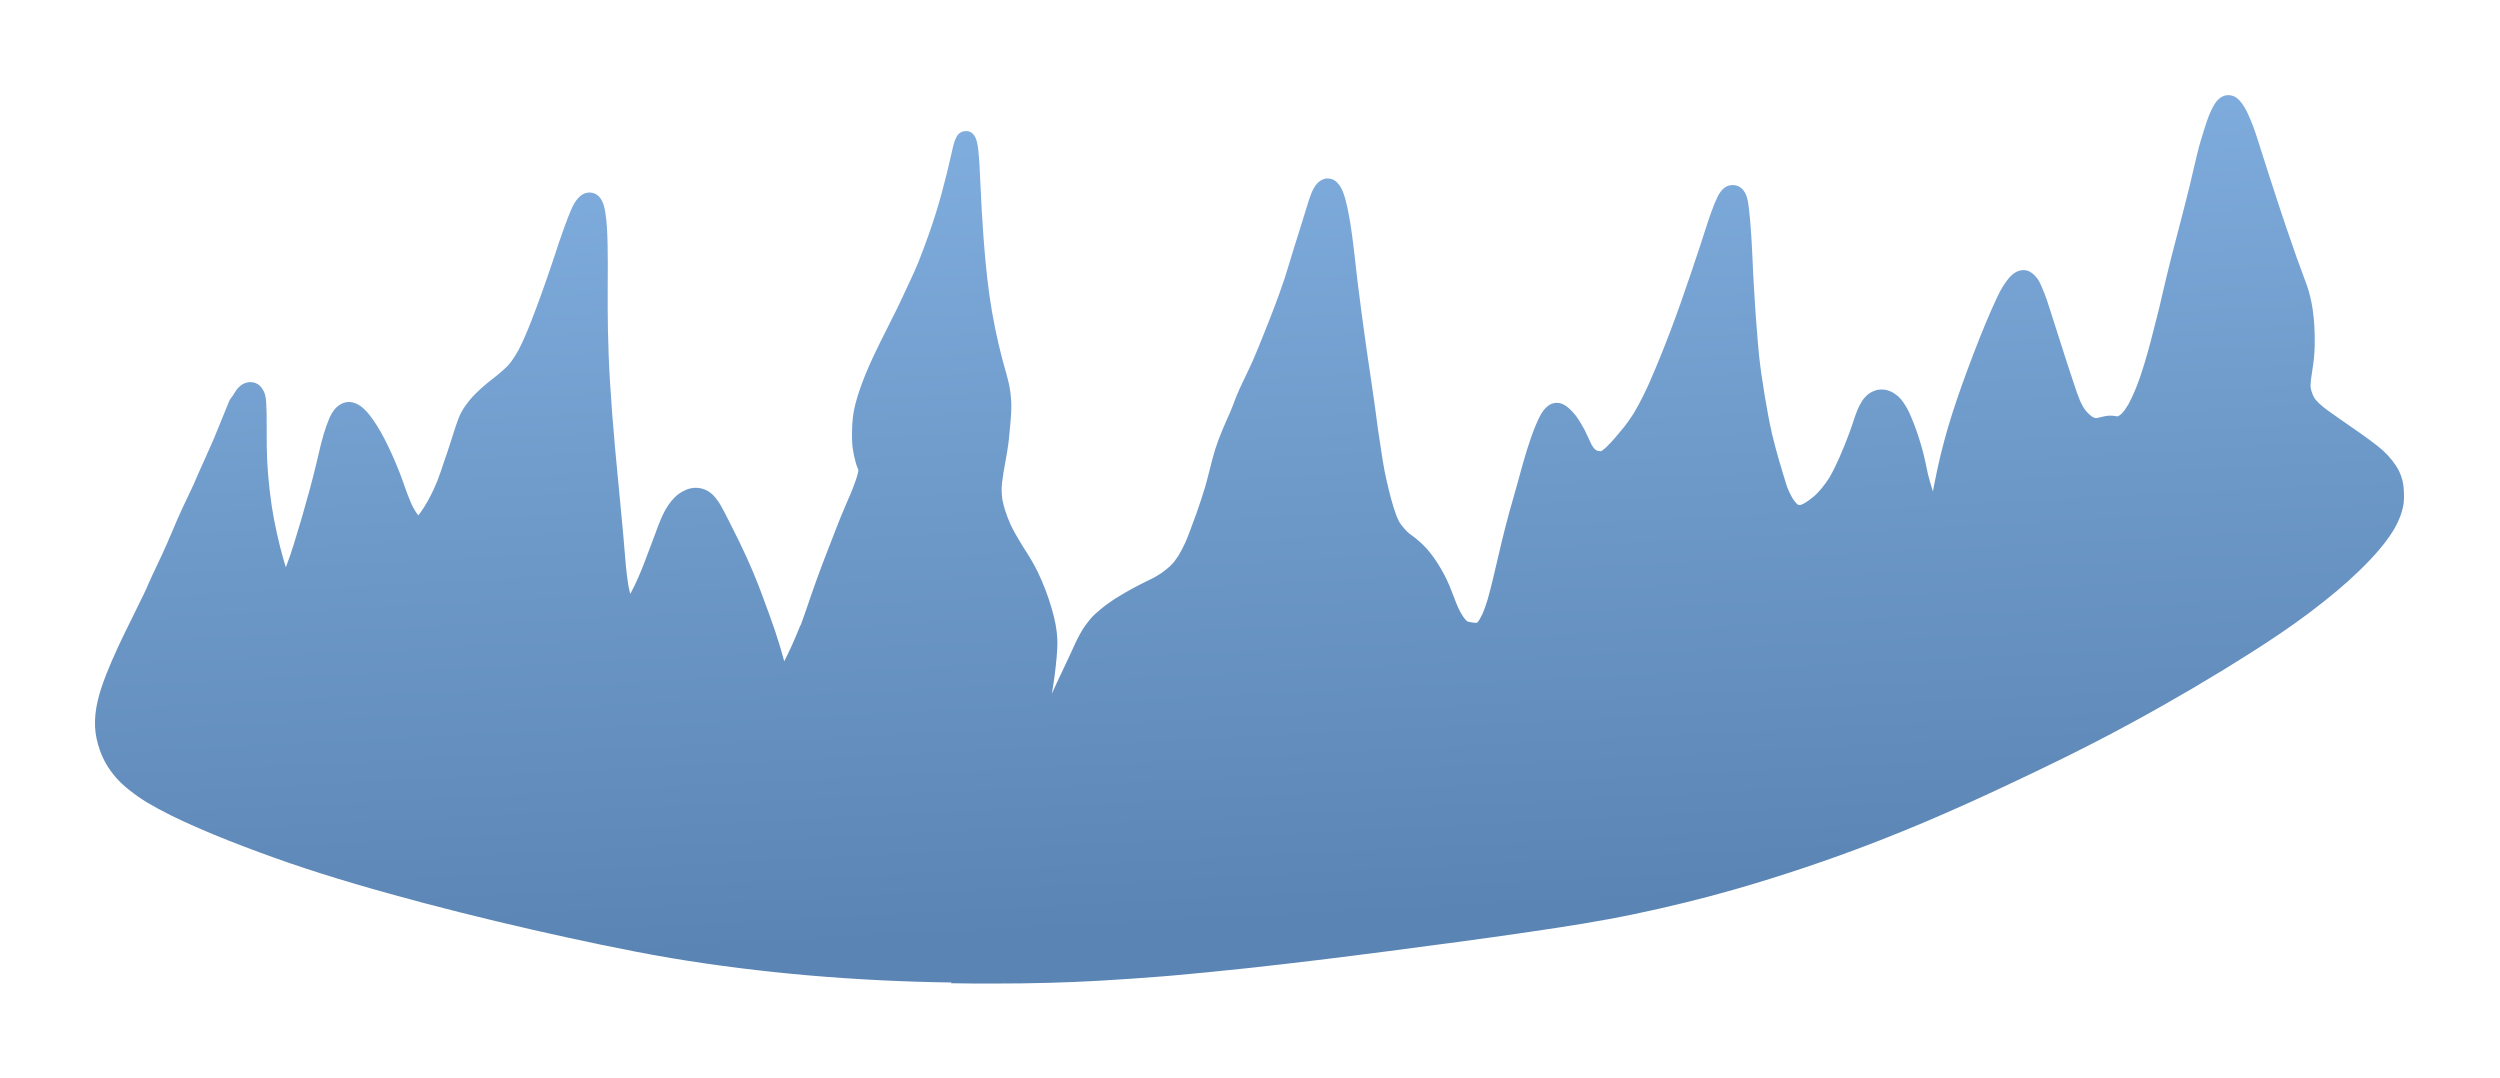 <?xml version="1.0" encoding="UTF-8"?>
<svg xmlns="http://www.w3.org/2000/svg" xmlns:xlink="http://www.w3.org/1999/xlink" id="Layer_2" viewBox="0 0 238.32 102.72">
  <defs>
    <style>.cls-1{fill:url(#linear-gradient);filter:url(#drop-shadow-1);}</style>
    <linearGradient id="linear-gradient" x1="113.73" y1="7.7" x2="117.7" y2="85.12" gradientUnits="userSpaceOnUse">
      <stop offset="0" stop-color="#7faddd"></stop>
      <stop offset="1" stop-color="#5a84b3"></stop>
    </linearGradient>
    <filter id="drop-shadow-1">
      <feOffset dx="3" dy="3"></feOffset>
      <feGaussianBlur result="blur" stdDeviation="3"></feGaussianBlur>
      <feFlood flood-color="#010101" flood-opacity=".3"></feFlood>
      <feComposite in2="blur" operator="in"></feComposite>
      <feComposite in="SourceGraphic"></feComposite>
    </filter>
  </defs>
  <g id="Layer_1-2">
    <path class="cls-1" d="M87.72,90.66c-9.32-.13-18.31-.92-26.7-2.32-2.44-.41-4.87-.9-6.71-1.28-2.15-.45-4.32-.92-6.46-1.41-4.85-1.11-9.31-2.23-13.63-3.43-4.8-1.33-8.74-2.58-12.41-3.94-2.25-.83-4.09-1.56-5.79-2.3-2.07-.89-3.61-1.66-5.01-2.49-.55-.33-1.12-.73-1.69-1.18-.48-.38-.9-.77-1.25-1.17-.68-.78-1.2-1.64-1.53-2.57-.29-.8-.45-1.58-.48-2.31-.03-.77,.05-1.59,.25-2.43,.17-.75,.43-1.55,.81-2.52,.33-.85,.71-1.71,1.14-2.65,.42-.91,.88-1.83,1.32-2.72,.37-.75,.76-1.54,1.13-2.31,.18-.37,.35-.75,.51-1.13,.2-.45,.41-.91,.63-1.36,.42-.85,.81-1.74,1.19-2.59v-.03c.18-.38,.34-.77,.5-1.15,.22-.51,.44-1.04,.68-1.56,.19-.43,.4-.85,.6-1.28,.21-.44,.42-.87,.62-1.31,.11-.24,.21-.49,.32-.74,.08-.19,.16-.37,.24-.55,.09-.19,.17-.38,.26-.58,.09-.2,.18-.4,.27-.6,.11-.24,.21-.48,.32-.72,.21-.47,.43-.95,.63-1.43v-.02s.02-.01,.02-.01c0,0,0,0,0,0,0,0,0-.02,0-.03h0c.21-.52,.42-1.03,.63-1.54,.06-.16,.13-.32,.19-.47,.08-.2,.16-.4,.25-.61,.07-.18,.15-.36,.22-.54,.06-.16,.12-.29,.21-.41,.04-.06,.09-.12,.14-.18l.04-.05c.06-.08,.11-.17,.16-.26,.06-.1,.13-.21,.2-.31,.32-.43,.72-.68,1.19-.74,.05,0,.11,0,.16,0,.33,0,.65,.12,.87,.33,.3,.29,.49,.67,.57,1.15,.04,.25,.05,.51,.06,.76v.08c.02,.4,.03,.8,.03,1.17,0,.89,0,1.79,.01,2.68v-.02c0,.06,0,.11,0,.17v-.07c.03,1.77,.19,3.63,.47,5.54,.27,1.73,.66,3.49,1.15,5.21,.06,.21,.13,.43,.2,.64l.06-.16,.03-.07c.48-1.27,.87-2.61,1.25-3.89,.09-.29,.17-.59,.26-.88,.47-1.61,.92-3.27,1.32-4.93l.02-.09h0c.05-.23,.11-.45,.16-.68,.15-.66,.31-1.34,.51-2,.16-.53,.32-.98,.49-1.39,.15-.37,.38-.83,.76-1.18,.19-.17,.4-.3,.63-.39,.16-.06,.33-.09,.51-.09,.25,0,.51,.06,.74,.17,.54,.25,.94,.7,1.22,1.05,.5,.63,.95,1.35,1.46,2.33,.49,.95,.95,1.98,1.41,3.15,.16,.4,.3,.8,.44,1.2,.21,.6,.44,1.23,.7,1.82,.12,.25,.25,.49,.39,.72,.08,.13,.17,.25,.26,.37,.07-.08,.13-.16,.2-.25,.24-.33,.48-.72,.75-1.2,.32-.58,.6-1.18,.85-1.78,.22-.58,.43-1.19,.62-1.77,.11-.33,.22-.66,.34-.99,.16-.47,.31-.94,.46-1.41,.12-.38,.24-.77,.37-1.15,.16-.49,.32-.93,.55-1.34,.2-.36,.45-.72,.76-1.1,.73-.87,1.61-1.58,2.37-2.17,.1-.08,.2-.16,.3-.24,.38-.31,.68-.58,.94-.84,.12-.13,.24-.27,.36-.43,.23-.32,.46-.68,.68-1.08,.49-.92,.88-1.91,1.26-2.87l.04-.1-.05,.13c.63-1.62,1.27-3.41,1.97-5.48,.11-.34,.23-.68,.34-1.02,.21-.65,.43-1.32,.67-1.97,.07-.18,.13-.36,.19-.53,.1-.29,.21-.57,.32-.85,.18-.46,.36-.92,.61-1.34,.18-.3,.39-.55,.66-.75,.21-.16,.49-.25,.77-.25,.18,0,.35,.04,.5,.1,.66,.3,.87,1.04,.99,1.72,.17,1,.2,1.99,.23,3.1,.03,1.31,.02,2.65,.01,3.94,0,.78,0,1.56,0,2.34,0,1.19,.03,2.48,.08,3.94v.03s0,0,0,0v.04s0,.05,0,.06c.16,3.96,.49,7.88,.95,12.56,.16,1.68,.32,3.33,.46,4.88,.03,.36,.06,.72,.09,1.08,.09,1.19,.19,2.42,.38,3.62,.06,.32,.12,.6,.19,.85,.03-.05,.06-.11,.09-.16,.49-.91,.87-1.84,1.18-2.62,.34-.89,.69-1.8,1.02-2.7l.11-.3c.34-.92,.68-1.88,1.25-2.71,.16-.24,.35-.47,.59-.71,.28-.29,.63-.52,1.08-.72,.28-.12,.61-.19,.93-.19,.22,0,.44,.03,.64,.09,.28,.09,.53,.21,.76,.39,.21,.16,.38,.35,.53,.54,.31,.38,.55,.82,.77,1.25l.04,.08c.14,.27,.28,.55,.42,.82l.22,.44c1.03,2.01,1.88,3.86,2.57,5.63,.24,.62,.48,1.26,.7,1.88,.11,.31,.22,.61,.34,.92,.37,.99,.7,1.99,1,2.96,.11,.36,.21,.72,.31,1.08l.13,.46c.5-.98,.99-2.07,1.49-3.31l.04-.09,.03-.07v.05c.3-.83,.6-1.68,.88-2.51l.18-.53c.37-1.06,.71-1.99,1.03-2.84,.19-.51,.39-1.02,.59-1.53,.18-.47,.37-.95,.55-1.42,.39-1.01,.76-1.94,1.15-2.83,.2-.45,.41-.92,.59-1.39,.2-.53,.38-1,.5-1.51,.01-.07,.03-.14,.04-.22v-.03s0,0,0,0c-.02-.05-.04-.11-.06-.16-.01-.03-.03-.07-.04-.1-.06-.14-.11-.29-.15-.44l-.02-.08c-.11-.37-.2-.79-.27-1.29-.07-.49-.07-.99-.07-1.43,0-.55,.03-1.05,.08-1.5,.1-.87,.34-1.78,.75-2.93,.31-.88,.69-1.78,1.14-2.76,.43-.92,.89-1.84,1.34-2.73,.31-.62,.62-1.24,.93-1.86,.38-.78,.75-1.57,1.06-2.25,.08-.17,.16-.34,.24-.51,.27-.58,.55-1.19,.8-1.8l.02-.06,.03-.07h0c.63-1.62,1.15-3.08,1.58-4.44,.45-1.43,.83-2.9,1.17-4.28,.06-.25,.12-.5,.17-.75,.06-.27,.12-.54,.19-.81,.01-.06,.03-.14,.05-.23,.11-.47,.22-.95,.46-1.37,.11-.18,.28-.3,.4-.36,.12-.07,.26-.1,.42-.1,.06,0,.12,0,.18,0,.47,.05,.76,.5,.87,.92,.14,.51,.18,1.05,.22,1.53,.04,.5,.07,1.02,.09,1.51v.08s.05,.96,.05,.96c.08,1.7,.17,3.45,.3,5.18,.21,2.83,.45,4.99,.8,7v-.02s0,.06,.01,.09c0,.03,.01,.07,.02,.1,.18,1.04,.39,2.06,.62,3.02,.19,.84,.42,1.68,.65,2.5l.05,.17c.13,.48,.26,.95,.34,1.42,.1,.57,.15,1.13,.16,1.71,0,.49-.03,.98-.07,1.44-.06,.67-.11,1.22-.16,1.73-.08,.74-.21,1.48-.34,2.19-.12,.66-.24,1.34-.32,2.02-.03,.32-.04,.61-.03,.88,.01,.26,.04,.5,.07,.72,.06,.29,.13,.58,.22,.89,.18,.56,.35,1,.53,1.41,.3,.63,.67,1.29,1.13,2.03l.15,.24c.48,.75,.97,1.53,1.36,2.35,.52,1.1,.96,2.24,1.29,3.38,.34,1.14,.51,2.07,.55,2.94,.03,.64-.02,1.27-.06,1.75-.05,.58-.12,1.19-.2,1.81-.07,.51-.15,1.05-.26,1.69,.08-.19,.17-.39,.26-.58,.07-.16,.15-.32,.22-.48,.21-.46,.43-.92,.65-1.38,.18-.39,.37-.78,.55-1.17,.08-.17,.15-.33,.23-.5,.3-.66,.61-1.35,1-1.98,.22-.36,.47-.69,.75-1.03,.31-.37,.68-.69,1.01-.96,.12-.1,.25-.2,.38-.3l.08-.06c.07-.05,.14-.11,.21-.15,.08-.06,.17-.12,.25-.18l.03-.02c.14-.09,.27-.19,.41-.28,.52-.33,1.07-.64,1.6-.94l.13-.07c.42-.23,.85-.44,1.27-.65,.23-.11,.46-.22,.69-.34,.28-.16,.55-.32,.81-.5,.26-.19,.49-.38,.73-.59,.13-.13,.26-.26,.38-.4,.15-.2,.29-.4,.44-.62,.23-.4,.45-.82,.65-1.25,.19-.44,.36-.89,.5-1.27l.17-.46c.12-.33,.25-.67,.37-1,.32-.91,.6-1.75,.84-2.55,.15-.53,.29-1.07,.42-1.59,.17-.67,.34-1.36,.55-2.03,.38-1.19,.9-2.35,1.4-3.48l.07-.17c.15-.34,.28-.7,.39-1,.12-.33,.26-.65,.39-.94l.02-.05c.21-.47,.44-.94,.66-1.4,.22-.46,.45-.94,.66-1.42,.35-.8,.68-1.62,1-2.42l.08-.2c.28-.7,.65-1.63,1-2.56,.27-.72,.62-1.67,.94-2.63,.17-.52,.33-1.06,.49-1.58,.11-.38,.22-.75,.34-1.12,.15-.48,.3-.96,.45-1.44,.12-.39,.25-.78,.37-1.17,.14-.46,.28-.91,.42-1.37l.05-.15c.11-.38,.23-.76,.37-1.13,.25-.65,.6-1.33,1.31-1.53,.09-.03,.19-.04,.29-.04,.33,0,.66,.13,.87,.34,.21,.22,.35,.4,.45,.61,.05,.11,.1,.22,.15,.33,.19,.46,.3,.96,.41,1.44,.11,.52,.2,1,.28,1.47,.22,1.37,.38,2.77,.53,4.12,.07,.58,.13,1.16,.2,1.74,.26,2.12,.55,4.2,.77,5.78,.11,.82,.24,1.64,.36,2.46,.15,.99,.3,2.02,.44,3.03,.05,.34,.09,.69,.14,1.03,.07,.55,.14,1.1,.22,1.64,.12,.83,.25,1.68,.38,2.5l.04,.27c.13,.84,.28,1.58,.44,2.26v-.03c.21,.93,.49,2.09,.89,3.16v.03s.01,0,.01,0c.08,.19,.16,.37,.24,.53,.06,.09,.12,.18,.18,.27,.17,.23,.36,.45,.55,.65,.07,.07,.14,.14,.22,.2,.08,.06,.16,.12,.24,.18,.1,.08,.21,.15,.31,.23,.33,.26,.62,.52,.88,.78,.48,.49,.92,1.07,1.35,1.75,.4,.64,.74,1.29,1.03,1.95,.18,.43,.35,.87,.51,1.29,.05,.14,.1,.28,.16,.42,.13,.33,.27,.64,.42,.92,.11,.18,.21,.35,.31,.5,.07,.09,.14,.17,.21,.25l.09,.08,.07,.05,.04,.02h0c.13,.03,.26,.06,.4,.08,.09,.01,.18,.02,.28,.03,.03,0,.06,0,.09,0h.03s.08-.02,.08-.02l.02-.02,.02-.02c.06-.08,.12-.17,.18-.25,.1-.17,.19-.35,.29-.55,.17-.4,.32-.84,.48-1.35,.35-1.24,.64-2.51,.93-3.75,.13-.58,.27-1.16,.41-1.74,.23-.96,.47-1.9,.72-2.81,.16-.59,.33-1.18,.5-1.77,.1-.35,.2-.71,.3-1.06l.2-.74c.43-1.56,.88-3.17,1.5-4.69,.2-.48,.38-.88,.61-1.25,.13-.2,.25-.35,.37-.47,.32-.32,.67-.48,1.07-.48h.04c.57,.01,1.05,.44,1.44,.85,.33,.34,.59,.75,.82,1.14,.25,.41,.45,.79,.61,1.16l.03,.07c.11,.25,.23,.51,.35,.75,.06,.09,.11,.19,.18,.28,.04,.05,.07,.08,.1,.12,.03,.03,.06,.05,.09,.08l.02,.02,.05,.03,.03,.02,.03,.02s.05,.02,.08,.03c.05,.01,.1,.02,.15,.03,.04,0,.08,0,.12,.01,.01,0,.02,0,.03,0h.04s0-.01,0-.01h.03s.03-.03,.03-.03l.06-.04,.06-.04c.11-.08,.21-.17,.31-.26,.61-.6,1.16-1.26,1.67-1.89,.34-.43,.66-.88,.95-1.34,.65-1.09,1.18-2.23,1.57-3.09,0,0,0,0,0,0h0s.01-.04,.01-.04c1.31-2.99,2.54-6.25,4-10.59l.19-.58c.25-.75,.51-1.5,.75-2.25l.2-.63c.22-.69,.45-1.39,.7-2.08,.16-.45,.35-.93,.57-1.38,.14-.28,.37-.69,.76-.93,.2-.13,.44-.19,.69-.19,.32,0,.62,.11,.85,.32,.51,.47,.6,1.19,.68,1.83,.06,.47,.1,.96,.15,1.51,.11,1.32,.17,2.67,.23,3.98,.03,.6,.05,1.2,.09,1.8,.1,1.81,.23,3.68,.39,5.55,.03,.4,.07,.8,.11,1.19,.12,1.16,.3,2.39,.54,3.86,.23,1.37,.44,2.52,.7,3.67,.19,.79,.4,1.59,.65,2.46,.12,.42,.25,.85,.39,1.31,.06,.17,.11,.35,.16,.52,.08,.27,.16,.56,.26,.83,.11,.27,.23,.53,.38,.82,.1,.18,.19,.33,.29,.46,.07,.08,.13,.16,.2,.24,.03,.02,.05,.05,.08,.07l.05,.03,.02,.02,.03,.02h0s.02,0,.03,0h.03s.03,0,.03,0h.07s.03,0,.04,0h.05s.03-.02,.03-.02c.08-.03,.16-.07,.24-.11,.17-.1,.35-.21,.53-.34,.24-.18,.44-.35,.62-.51,.2-.2,.38-.4,.56-.61,.27-.34,.52-.68,.74-1.03,.38-.65,.69-1.33,.95-1.91,.36-.81,.68-1.61,.96-2.38,.13-.34,.24-.7,.36-1.04l.08-.24c.17-.51,.39-1.14,.73-1.67,.15-.24,.32-.44,.51-.61,.24-.21,.52-.36,.87-.47,.14-.04,.29-.06,.48-.06h.1c.22,0,.38,.03,.54,.09,.14,.05,.29,.1,.43,.18,.17,.1,.32,.21,.51,.36,.37,.32,.64,.76,.86,1.14,.13,.22,.25,.47,.38,.79,.37,.85,.7,1.79,1.01,2.87,.11,.39,.24,.85,.34,1.34,.04,.17,.07,.35,.11,.52,.05,.25,.1,.5,.16,.75,.12,.5,.28,1.03,.48,1.68l.05-.27,.03-.17c.1-.52,.21-1.06,.34-1.67,.38-1.77,.87-3.59,1.45-5.4,.53-1.65,1.15-3.39,2-5.62,.83-2.17,1.52-3.81,2.22-5.32,.38-.82,.74-1.4,1.14-1.88,.27-.31,.52-.52,.8-.64,.18-.08,.39-.13,.6-.13s.39,.04,.55,.12c.29,.15,.53,.36,.77,.68,.2,.27,.34,.59,.46,.88,.34,.77,.6,1.6,.83,2.33,.17,.53,.34,1.07,.51,1.6,.32,1,.64,2,.96,3l.17,.52c.16,.49,.32,.99,.49,1.48,.05,.15,.1,.3,.15,.45,.16,.47,.32,.96,.52,1.43,.12,.26,.24,.47,.35,.66,.06,.09,.12,.18,.19,.26,.09,.1,.17,.19,.27,.29,.09,.08,.18,.15,.27,.23,.04,.02,.07,.05,.11,.07l.07,.03,.03,.02s.09,.03,.13,.04c.03,0,.06,.01,.09,.02h.03s0,0,0,0c.15-.03,.3-.07,.44-.1,.21-.05,.43-.11,.65-.13,.08,0,.15-.01,.23-.01,.23,0,.45,.03,.68,.07h.04s.05-.02,.08-.04c.05-.03,.1-.07,.15-.1,.07-.06,.13-.12,.2-.18,.07-.08,.14-.16,.2-.24,.12-.17,.24-.35,.37-.56,.23-.42,.45-.88,.7-1.49,.62-1.53,1.06-3.13,1.43-4.5,.31-1.19,.57-2.23,.81-3.18,.13-.54,.26-1.09,.38-1.63,.11-.47,.22-.93,.33-1.4,.32-1.34,.68-2.71,1.02-4.02,.19-.72,.37-1.44,.56-2.16l.15-.59c.17-.65,.33-1.29,.49-1.94,.12-.48,.23-.97,.34-1.46,.11-.48,.22-.96,.34-1.44l.05-.19c.09-.37,.18-.75,.3-1.12l.2-.65,.2-.65c.22-.7,.49-1.51,.92-2.21,.25-.41,.56-.68,.9-.8,.13-.05,.27-.07,.42-.07,.31,0,.62,.11,.86,.31,.3,.25,.51,.57,.7,.88,.22,.36,.38,.76,.55,1.14,.35,.82,.62,1.69,.89,2.53l.03,.11c.27,.84,.54,1.69,.81,2.53l.11,.34c.5,1.55,1.02,3.14,1.55,4.71,.37,1.08,.74,2.16,1.03,2.97,.16,.45,.32,.89,.49,1.33,.16,.42,.31,.84,.46,1.26,.52,1.47,.76,3.17,.76,5.35,0,.68-.04,1.35-.12,1.99-.05,.37-.1,.75-.16,1.11-.03,.21-.06,.42-.09,.64-.02,.18-.03,.35-.03,.51,0,.07,0,.15,.02,.22,.02,.09,.04,.18,.06,.27,.04,.13,.09,.26,.14,.38,.04,.09,.09,.19,.14,.28,.04,.06,.08,.11,.12,.17,.1,.11,.21,.23,.32,.34,.25,.23,.51,.45,.79,.65,.63,.46,1.29,.91,1.92,1.35,.97,.67,1.97,1.36,2.91,2.1,.7,.55,1.28,1.18,1.73,1.87,.27,.41,.46,.84,.59,1.32,.09,.35,.15,.75,.16,1.22,.02,.56,0,.99-.09,1.38-.11,.53-.3,1.07-.6,1.66-.43,.86-1.02,1.63-1.55,2.27-.66,.8-1.4,1.55-2.04,2.17-1.3,1.26-2.82,2.54-4.79,4.02-1.6,1.2-3.36,2.4-5.53,3.78-3.52,2.24-7.36,4.5-11.41,6.7-4.36,2.38-8.83,4.52-12.24,6.11-4.53,2.13-8.61,3.88-12.46,5.36-4.29,1.65-8.69,3.12-13.07,4.38-3,.86-6.23,1.66-9.59,2.36-3.24,.68-6.54,1.19-9.62,1.64h-.03c-.07,.01-.11,.02-.16,.03-4.73,.7-9.51,1.32-13.62,1.86-4.31,.56-8.94,1.14-13.61,1.64-2.81,.3-4.97,.51-7.01,.69-.32,.03-.65,.06-.97,.08-1.89,.15-3.84,.29-5.96,.41-3.12,.18-6.45,.27-10.19,.27-1.27,0-2.57,0-3.98-.03Z"></path>
  </g>
</svg>
